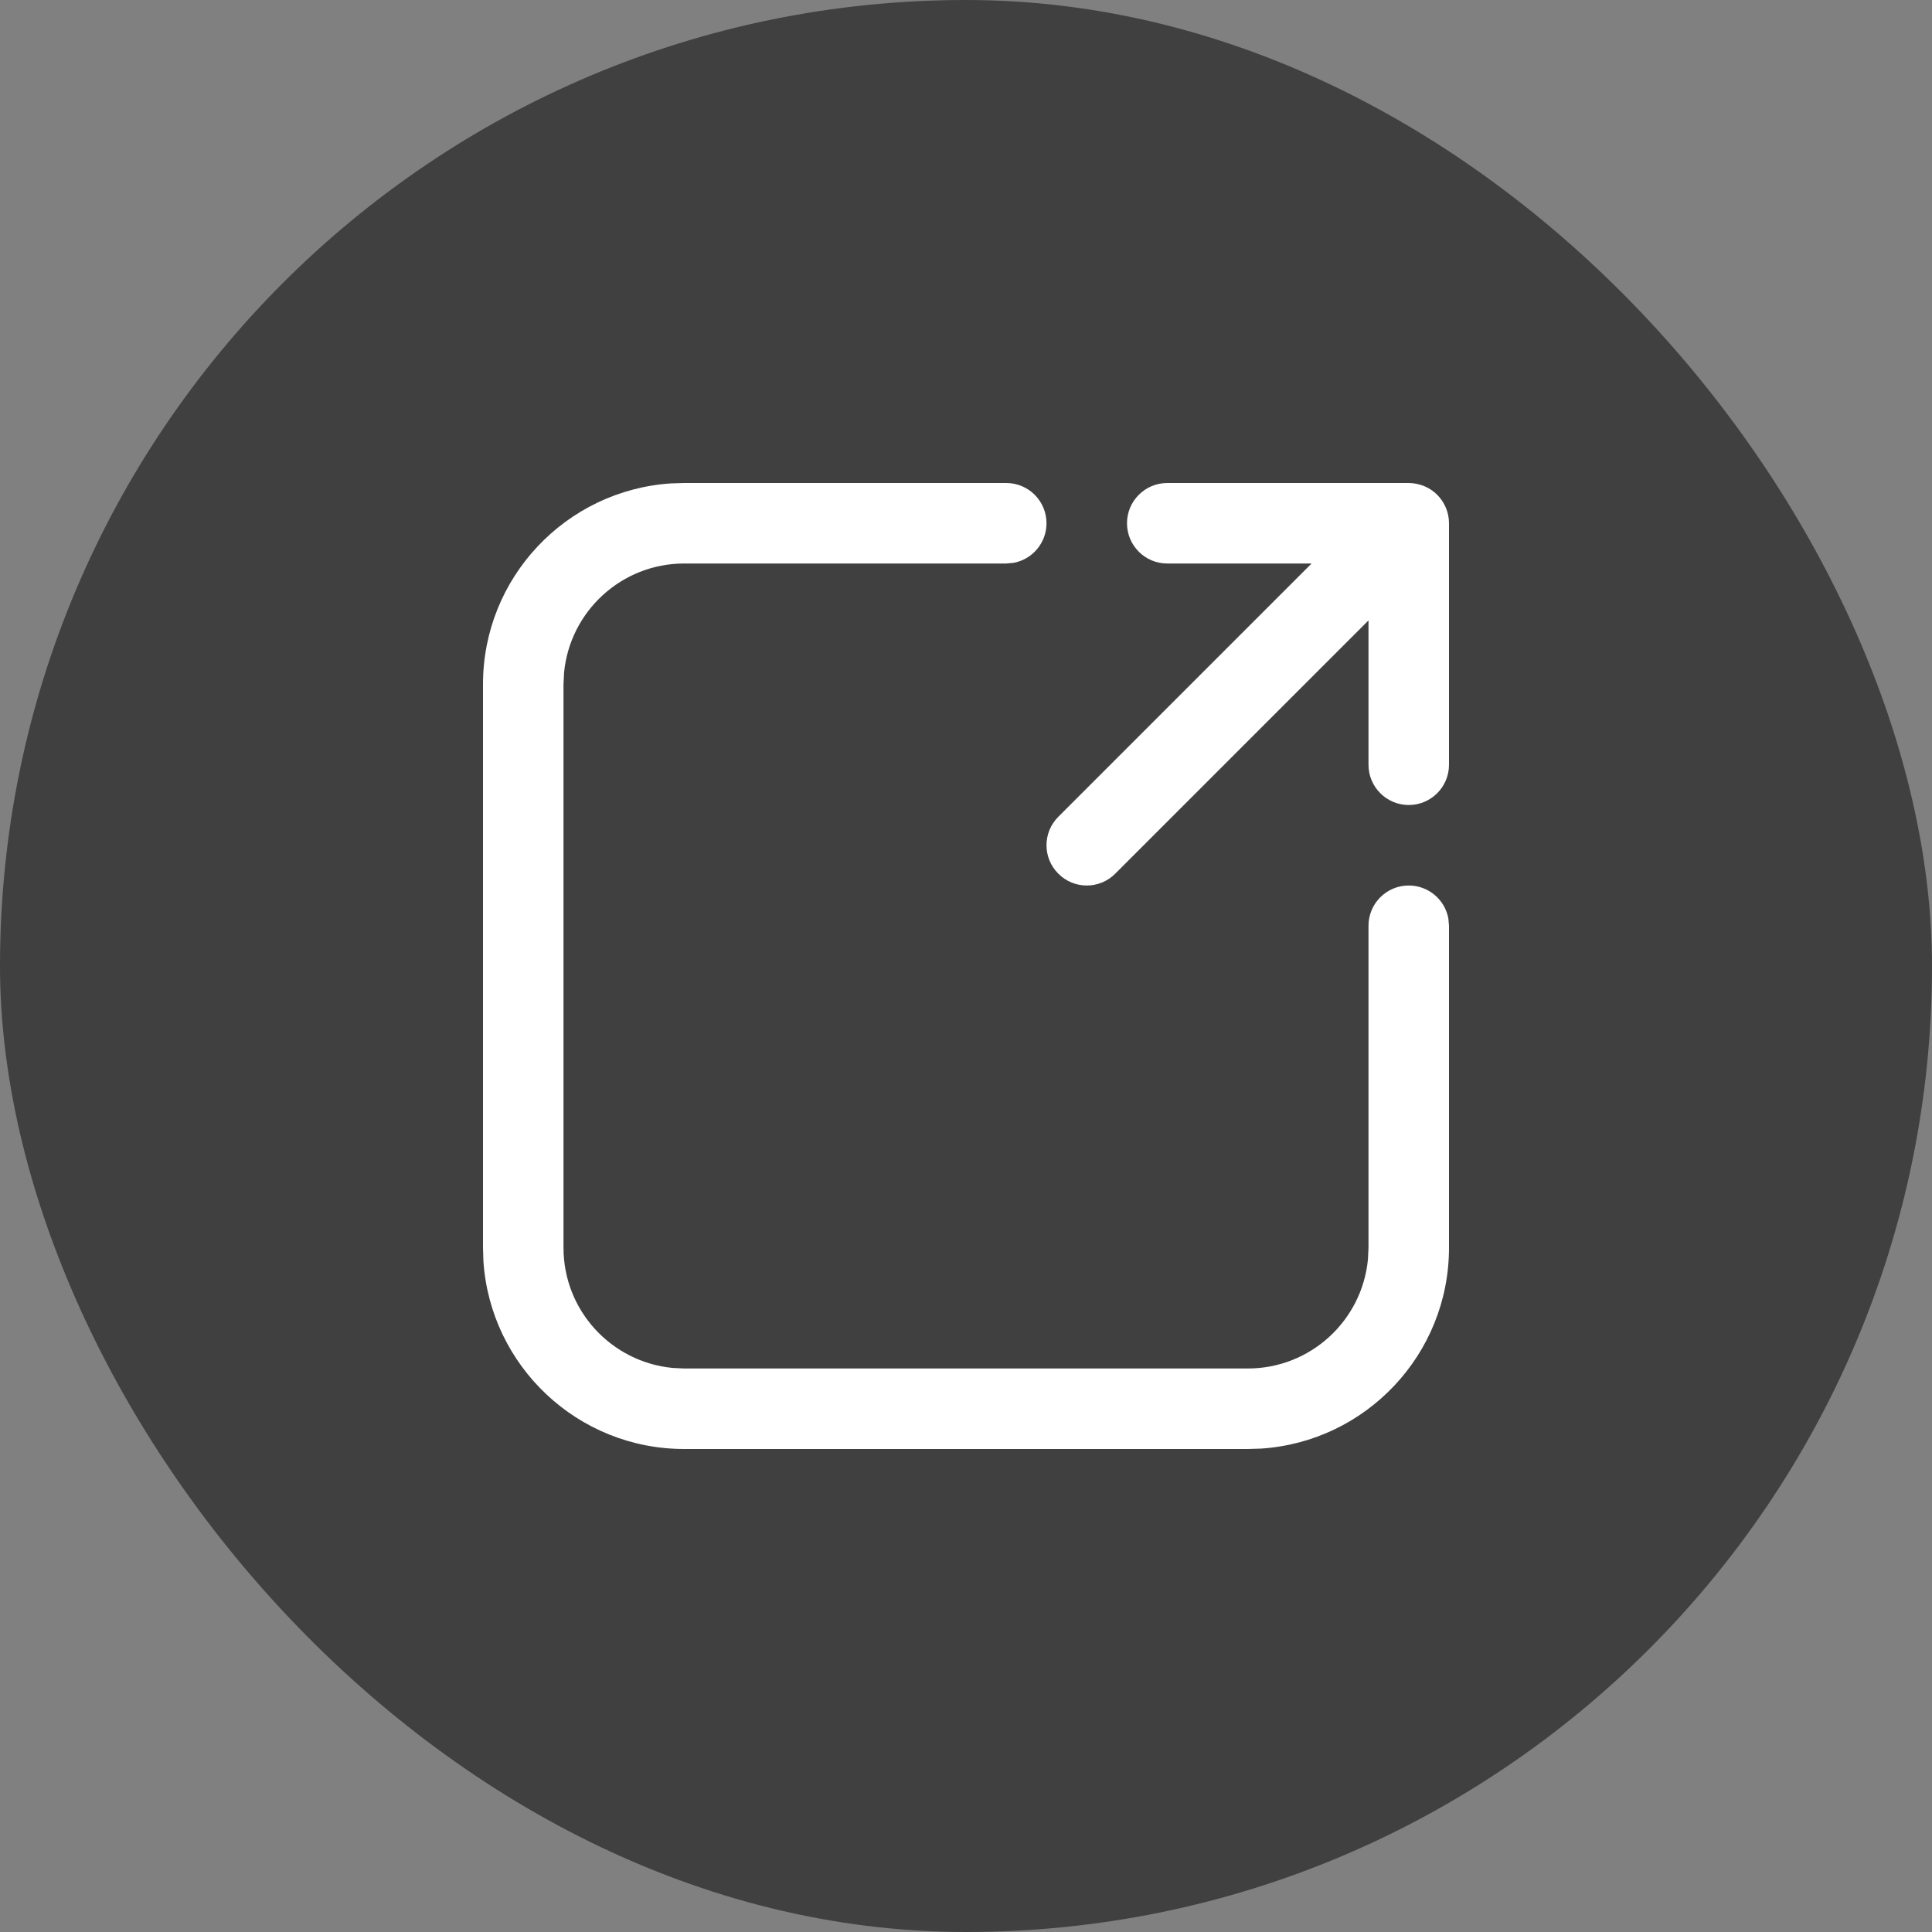 <?xml version="1.0" encoding="UTF-8" standalone="no"?>
<svg
   width="24"
   height="24"
   viewBox="0 0 24 24"
   fill="none"
   version="1.1"
   id="svg18"
   xmlns="http://www.w3.org/2000/svg"
   xmlns:svg="http://www.w3.org/2000/svg">
  <rect x="0" y="0" width="24" height="24" fill="#808080" stroke="none"/>
  <g
     clip-path="url(#clip0_7434_53551)"
     id="g8">
    <rect
       width="24"
       height="24"
       rx="12"
       fill="#404040"
       id="rect2"
       x="0"
       y="0" />
    <g
       clip-path="url(#clip1_7434_53551)"
       id="g6">
      <path
         d="M 12.5,6 C 12.776,6 13,6.224 13,6.5 13,6.745 12.823,6.95 12.59,6.992 L 12.5,7 h -4 C 7.72,7 7.08,7.595 7.007,8.356 L 7,8.5 v 7 c 0,0.78 0.595,1.42 1.356,1.493 L 8.5,17 h 7 c 0.78,0 1.42,-0.595 1.493,-1.355 L 17,15.5 v -4 c 0,-0.276 0.224,-0.5 0.5,-0.5 0.245,0 0.45,0.177 0.492,0.41 L 18,11.5 v 4 c 0,1.325 -1.032,2.41 -2.336,2.495 L 15.5,18 h -7 C 7.175,18 6.09,16.968 6.005,15.664 L 6,15.5 v -7 C 6,7.175 7.032,6.09 8.336,6.005 L 8.5,6 Z m 5,10e-5 c 0.065,0 0.13,0.014 0.191,0.038 0.123,0.051 0.22,0.148 0.271,0.271 0.025,0.061 0.038,0.125 0.038,0.191 v 3 c 0,0.276 -0.224,0.5 -0.5,0.5 -0.276,0 -0.5,-0.224 -0.5,-0.5 v -1.793 l -3.146,3.146 c -0.098,0.098 -0.226,0.147 -0.354,0.147 -0.128,0 -0.256,-0.049 -0.353,-0.147 -0.196,-0.195 -0.196,-0.511 0,-0.707 l 3.146,-3.146 h -1.793 c -0.276,0 -0.5,-0.224 -0.5,-0.5 0,-0.276 0.224,-0.5 0.5,-0.5 z"
         fill="#ffffff"
         id="path4" />
    </g>
  </g>
  <defs
     id="defs16">
    <clipPath
       id="clip0_7434_53551">
      <rect
         width="24"
         height="24"
         rx="12"
         fill="#ffffff"
         id="rect10"
         x="0"
         y="0" />
    </clipPath>
    <clipPath
       id="clip1_7434_53551">
      <rect
         width="12"
         height="12"
         fill="#ffffff"
         transform="translate(6,6)"
         id="rect13"
         x="0"
         y="0" />
    </clipPath>
  </defs>
</svg>
